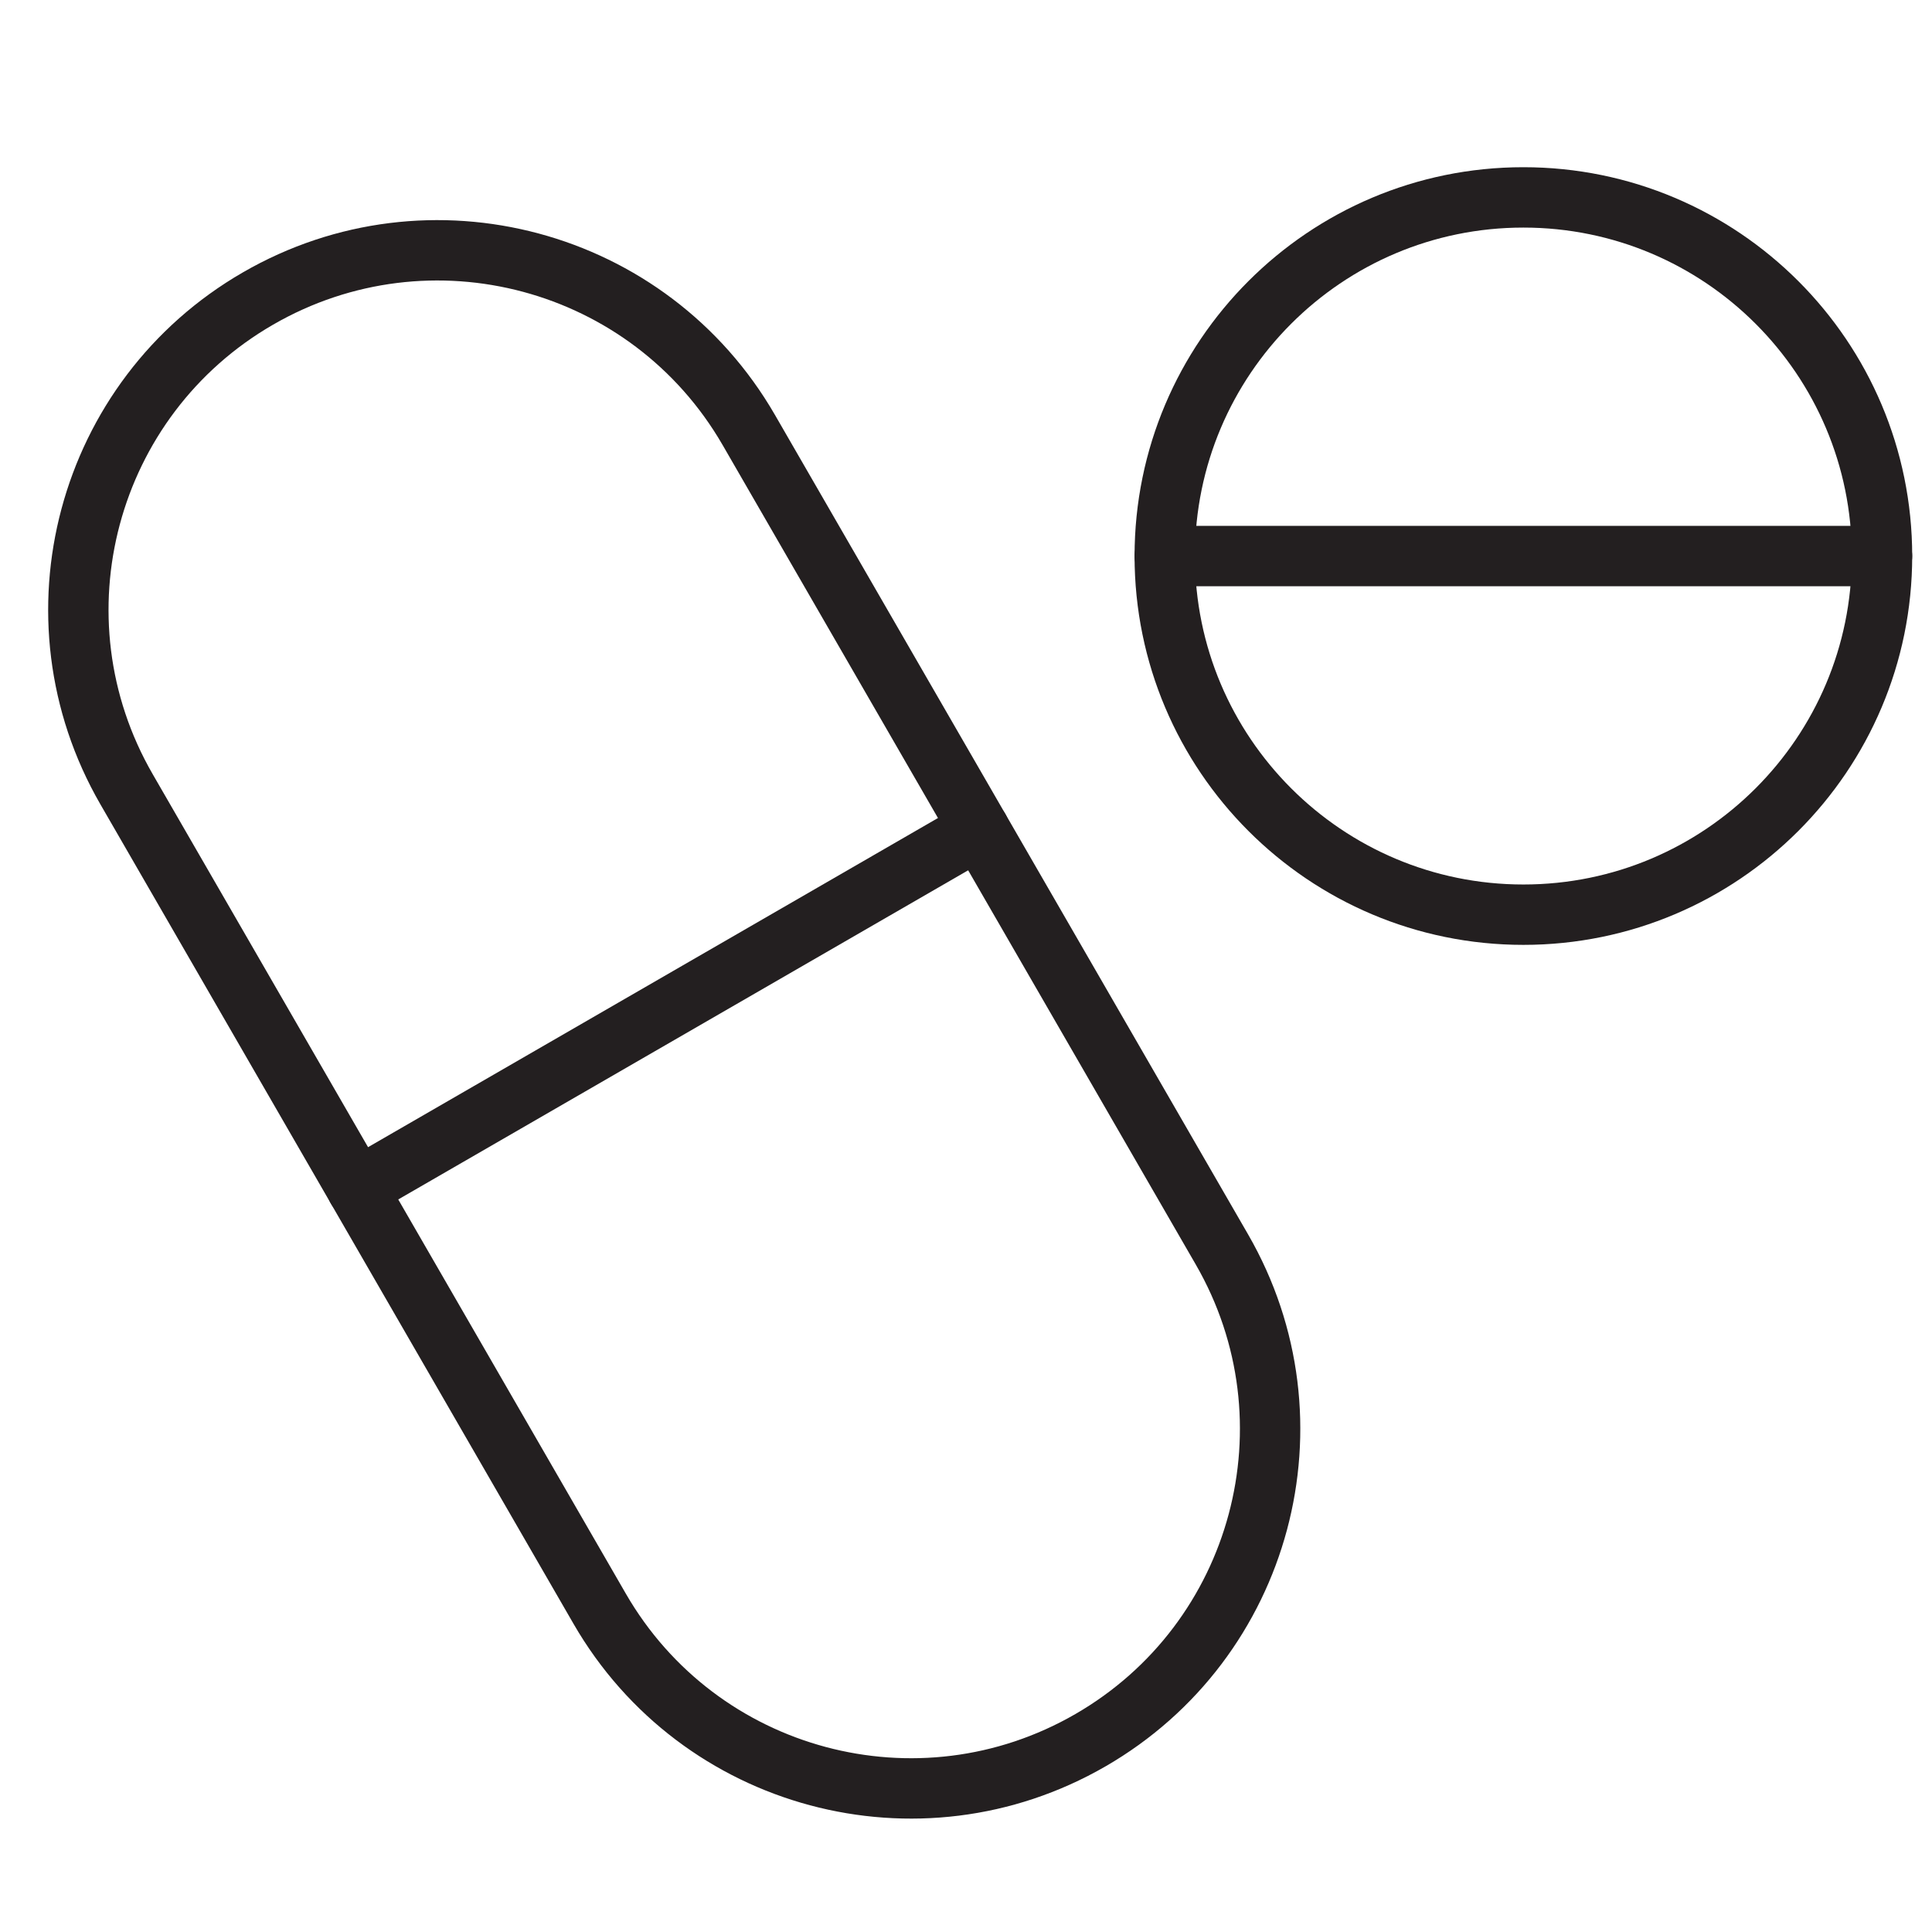 <svg width="64" height="64" viewBox="0 0 64 64" fill="none" xmlns="http://www.w3.org/2000/svg">
<g clip-path="url(#clip0_35485_472)">
<path d="M24.805 14.244C21.518 8.552 14.24 6.601 8.548 9.888C2.856 13.174 0.905 20.453 4.192 26.145L19.865 53.291C23.151 58.983 30.43 60.934 36.122 57.647C41.814 54.361 43.764 47.082 40.478 41.39L24.805 14.244Z" stroke="#231F20" stroke-width="2" stroke-linecap="round" stroke-linejoin="round"/>
<path d="M50.464 30.3C57.025 30.3 62.344 24.981 62.344 18.42C62.344 11.858 57.025 6.539 50.464 6.539C43.903 6.539 38.584 11.858 38.584 18.42C38.584 24.981 43.903 30.3 50.464 30.3Z" stroke="#231F20" stroke-width="2" stroke-linecap="round" stroke-linejoin="round"/>
<path d="M11.826 39.368L32.437 27.464" stroke="#231F20" stroke-width="2" stroke-linecap="round" stroke-linejoin="round"/>
<path d="M38.584 18.42H62.344" stroke="#231F20" stroke-width="2" stroke-linecap="round" stroke-linejoin="round"/>
</g>
<defs>
<clipPath id="clip0_35485_472">
<rect width="64" height="64" fill="white"/>
</clipPath>
</defs>
</svg>
